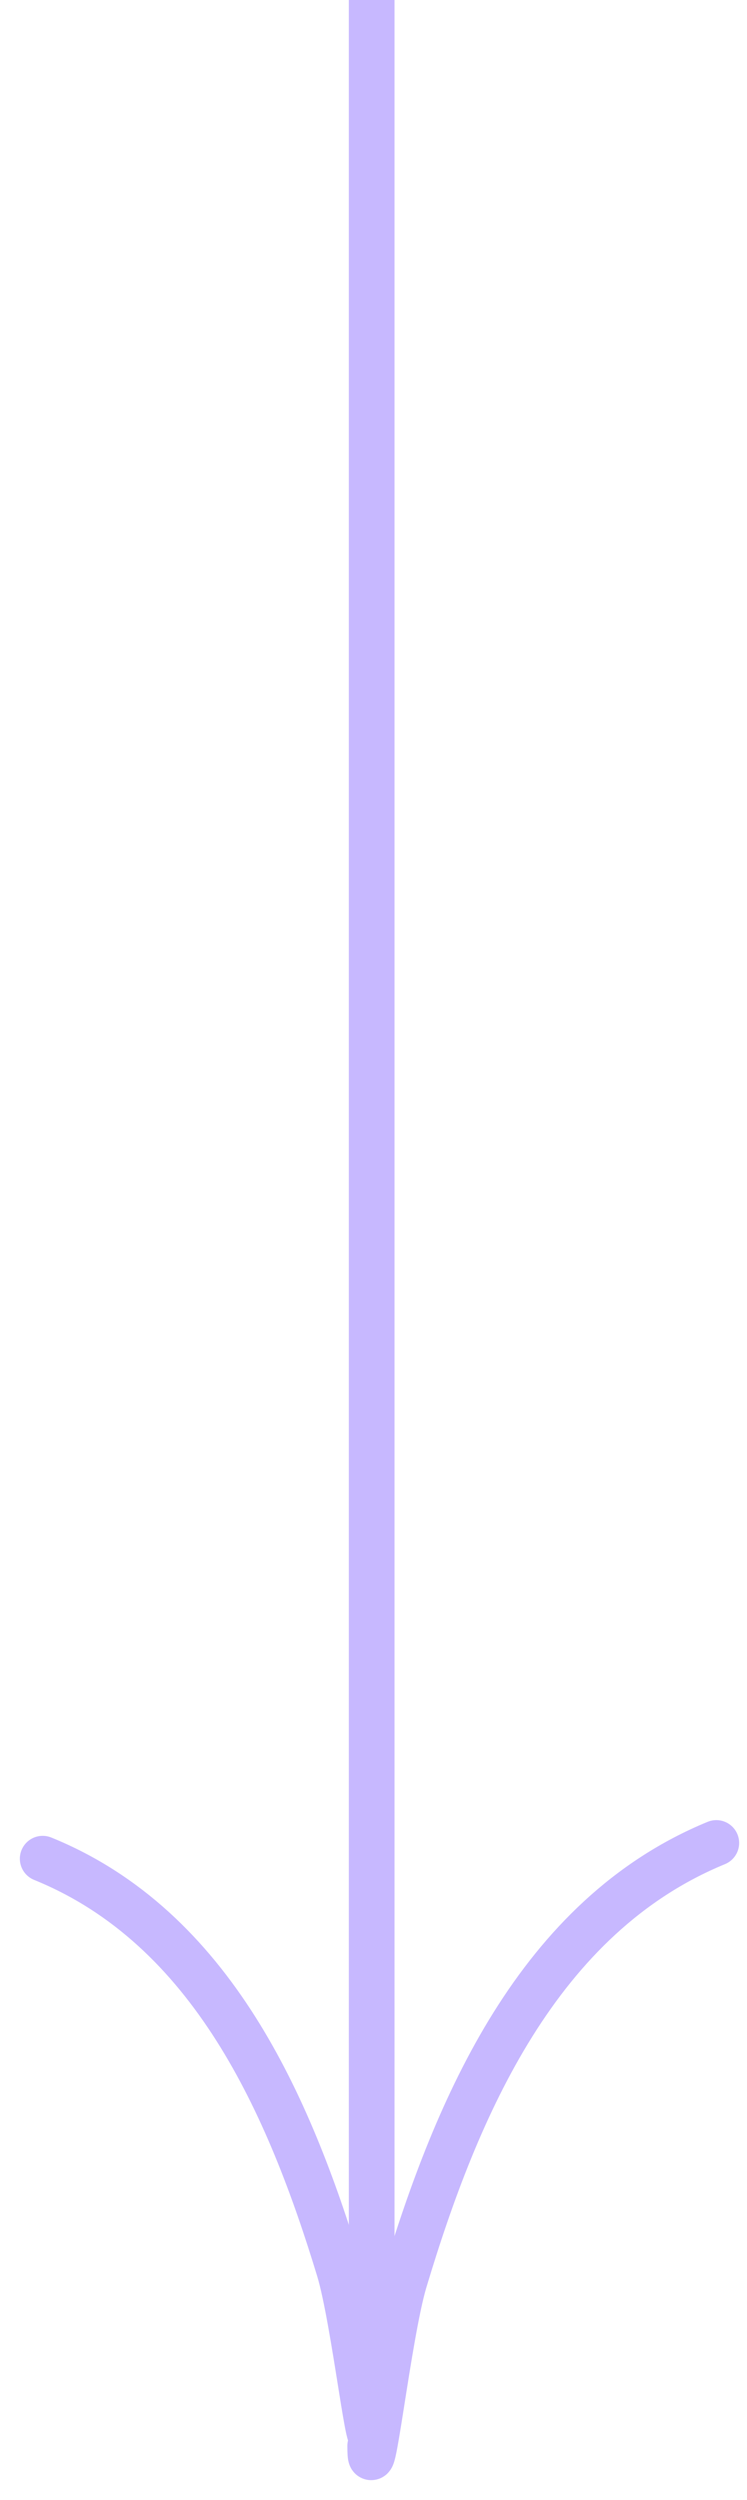 <svg width="35" height="117" viewBox="0 0 35 117" fill="none" xmlns="http://www.w3.org/2000/svg">
<line x1="17.415" y1="-4.67712e-08" x2="17.415" y2="112.051" stroke="#C7B8FF" stroke-width="2.14"/>
<path d="M2 86.986C9.939 90.208 13.557 98.561 15.886 106.215C16.605 108.575 17.413 115.923 17.413 113.456" stroke="#C7B8FF" stroke-width="2.14" stroke-linecap="round" stroke-linejoin="round"/>
<path d="M33.562 86.25C25.209 89.684 21.402 98.589 18.951 106.748C18.195 109.264 17.345 117.097 17.345 114.467" stroke="#C7B8FF" stroke-width="2.14" stroke-linecap="round" stroke-linejoin="round"/>
</svg>
